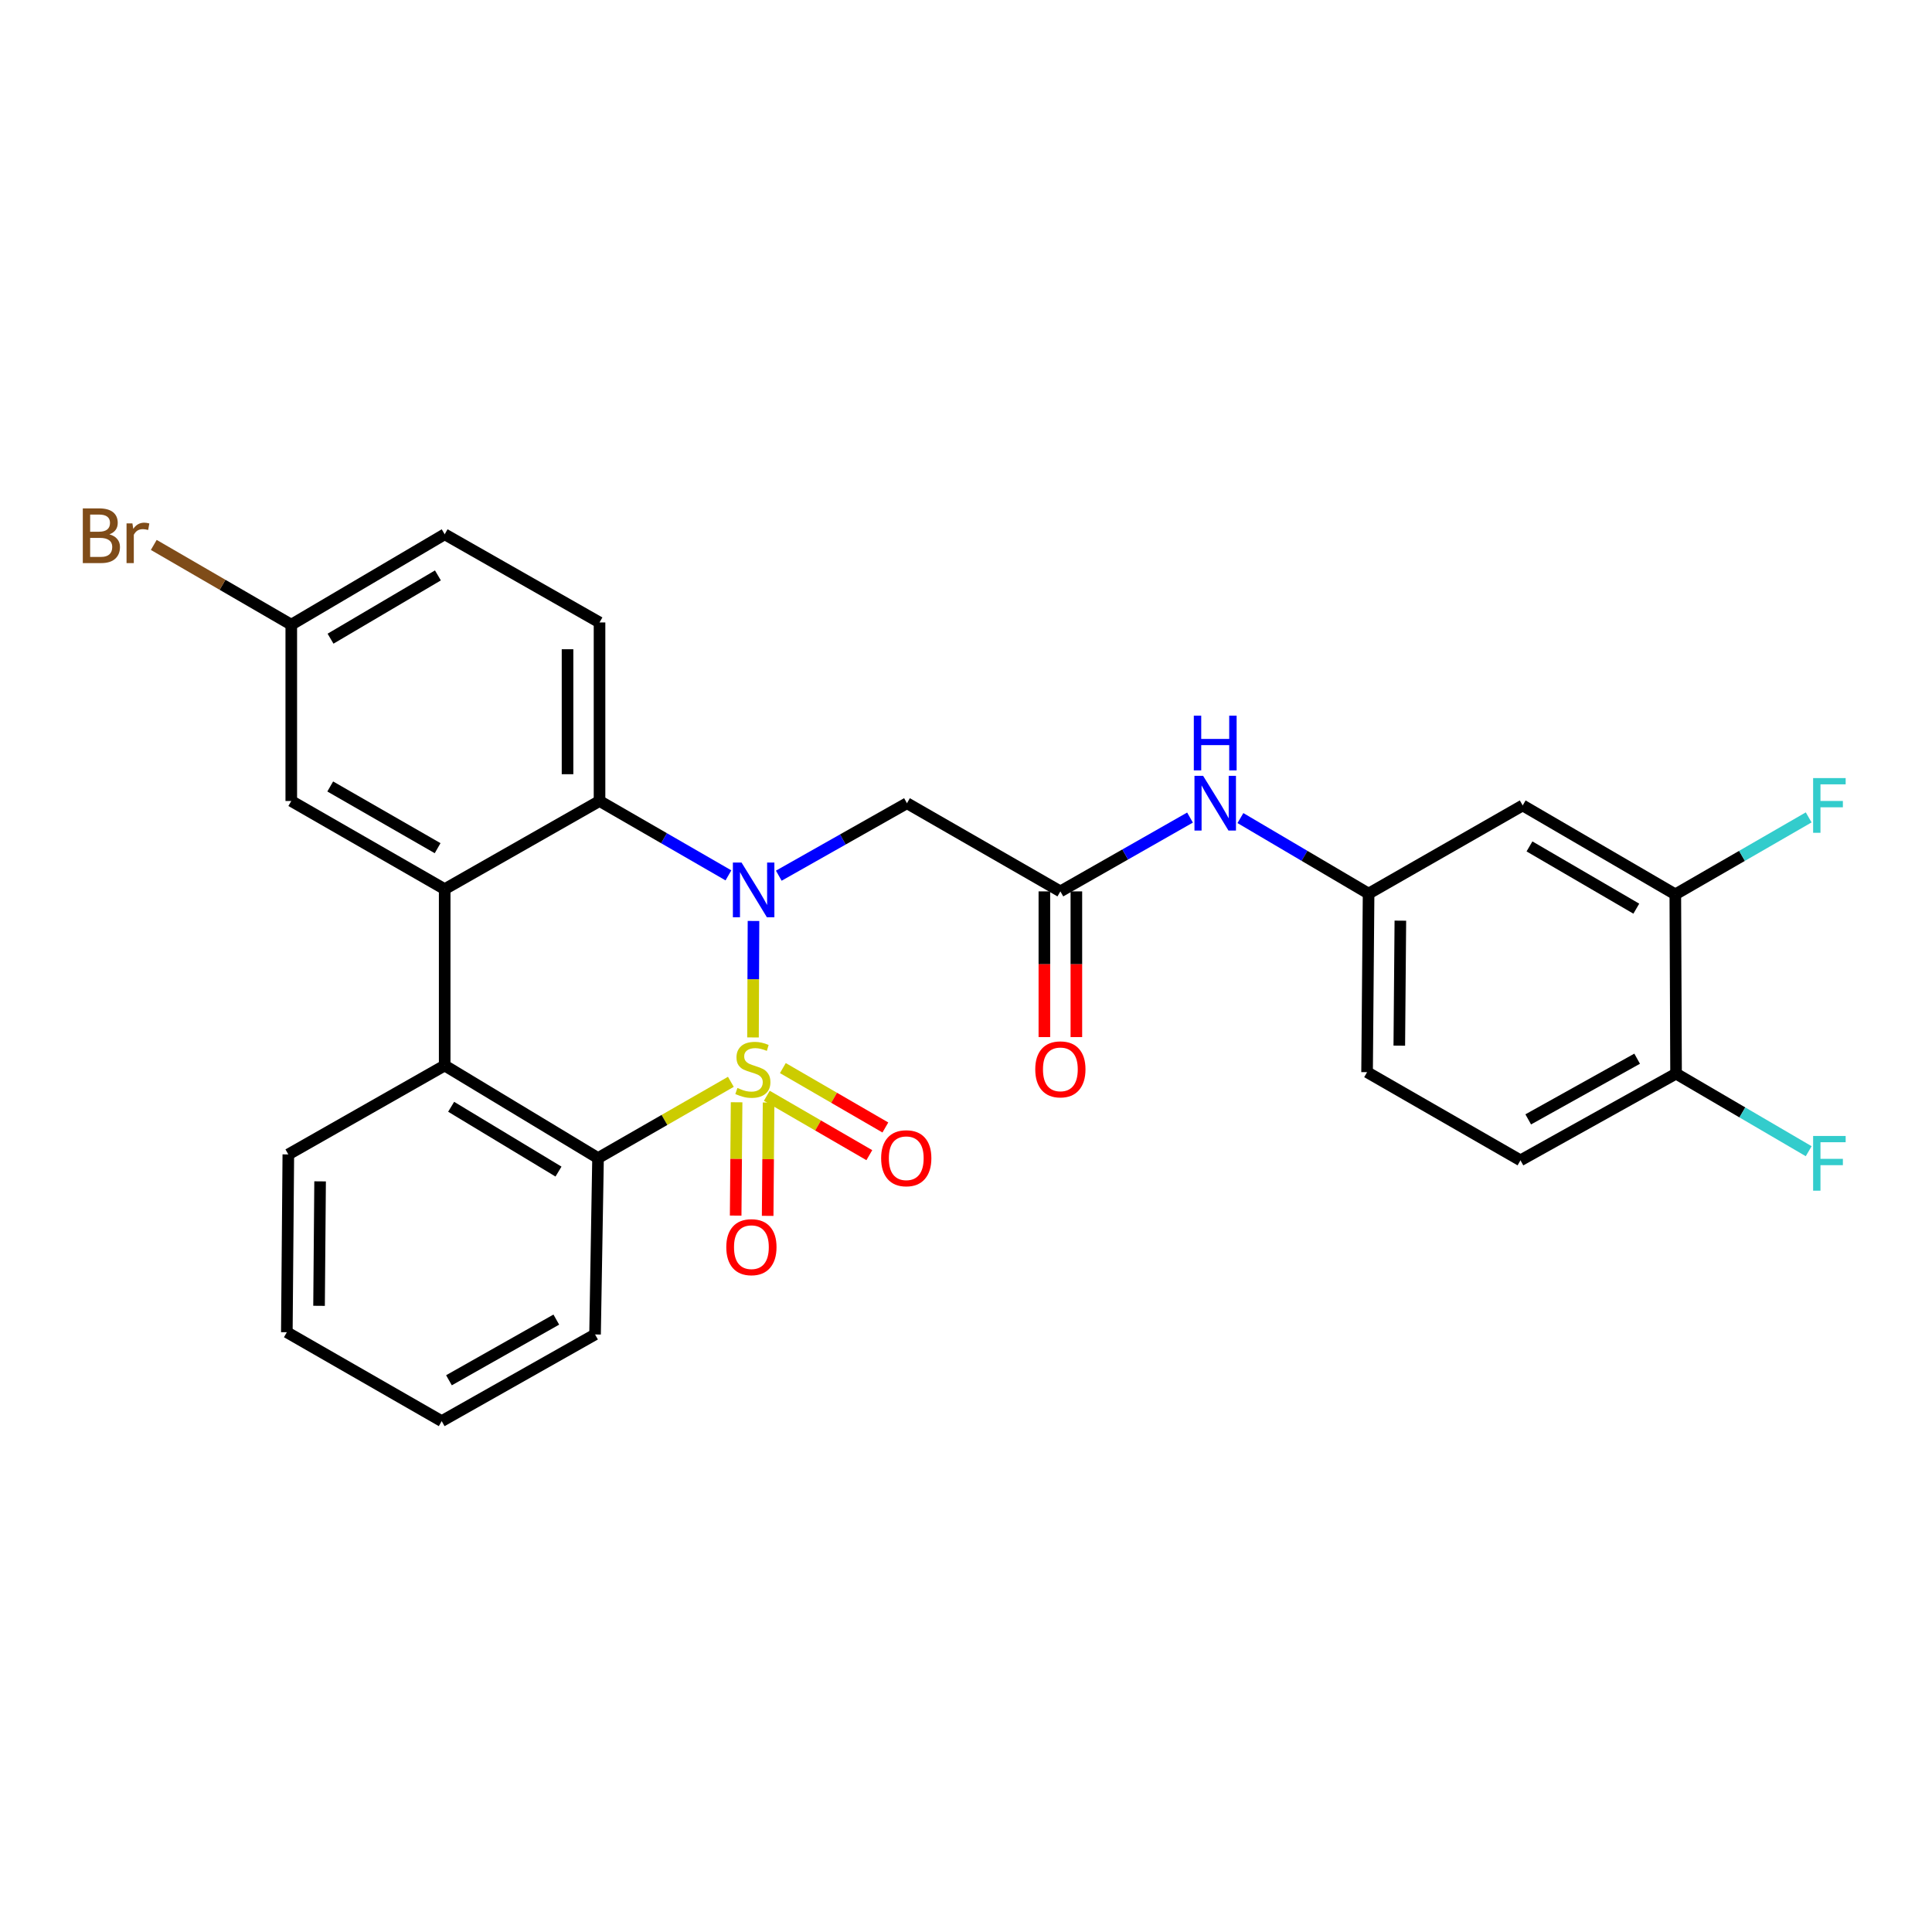 <?xml version='1.0' encoding='iso-8859-1'?>
<svg version='1.1' baseProfile='full'
              xmlns='http://www.w3.org/2000/svg'
                      xmlns:rdkit='http://www.rdkit.org/xml'
                      xmlns:xlink='http://www.w3.org/1999/xlink'
                  xml:space='preserve'
width='1000px' height='1000px' viewBox='0 0 1000 1000'>
<!-- END OF HEADER -->
<rect style='opacity:1.0;fill:#FFFFFF;stroke:none' width='1000' height='1000' x='0' y='0'> </rect>
<path class='bond-0' d='M 389.752,536.975 L 389.88,506.83' style='fill:none;fill-rule:evenodd;stroke:#CCCC00;stroke-width:6px;stroke-linecap:butt;stroke-linejoin:miter;stroke-opacity:1' />
<path class='bond-0' d='M 389.88,506.83 L 390.009,476.685' style='fill:none;fill-rule:evenodd;stroke:#0000FF;stroke-width:6px;stroke-linecap:butt;stroke-linejoin:miter;stroke-opacity:1' />
<path class='bond-1' d='M 378.292,559.954 L 343.917,579.687' style='fill:none;fill-rule:evenodd;stroke:#CCCC00;stroke-width:6px;stroke-linecap:butt;stroke-linejoin:miter;stroke-opacity:1' />
<path class='bond-1' d='M 343.917,579.687 L 309.543,599.419' style='fill:none;fill-rule:evenodd;stroke:#000000;stroke-width:6px;stroke-linecap:butt;stroke-linejoin:miter;stroke-opacity:1' />
<path class='bond-7' d='M 381.261,570.528 L 381.02,599.86' style='fill:none;fill-rule:evenodd;stroke:#CCCC00;stroke-width:6px;stroke-linecap:butt;stroke-linejoin:miter;stroke-opacity:1' />
<path class='bond-7' d='M 381.02,599.86 L 380.78,629.192' style='fill:none;fill-rule:evenodd;stroke:#FF0000;stroke-width:6px;stroke-linecap:butt;stroke-linejoin:miter;stroke-opacity:1' />
<path class='bond-7' d='M 397.821,570.664 L 397.581,599.996' style='fill:none;fill-rule:evenodd;stroke:#CCCC00;stroke-width:6px;stroke-linecap:butt;stroke-linejoin:miter;stroke-opacity:1' />
<path class='bond-7' d='M 397.581,599.996 L 397.341,629.327' style='fill:none;fill-rule:evenodd;stroke:#FF0000;stroke-width:6px;stroke-linecap:butt;stroke-linejoin:miter;stroke-opacity:1' />
<path class='bond-8' d='M 396.904,567.171 L 423.431,582.542' style='fill:none;fill-rule:evenodd;stroke:#CCCC00;stroke-width:6px;stroke-linecap:butt;stroke-linejoin:miter;stroke-opacity:1' />
<path class='bond-8' d='M 423.431,582.542 L 449.959,597.913' style='fill:none;fill-rule:evenodd;stroke:#FF0000;stroke-width:6px;stroke-linecap:butt;stroke-linejoin:miter;stroke-opacity:1' />
<path class='bond-8' d='M 405.207,552.841 L 431.735,568.212' style='fill:none;fill-rule:evenodd;stroke:#CCCC00;stroke-width:6px;stroke-linecap:butt;stroke-linejoin:miter;stroke-opacity:1' />
<path class='bond-8' d='M 431.735,568.212 L 458.262,583.583' style='fill:none;fill-rule:evenodd;stroke:#FF0000;stroke-width:6px;stroke-linecap:butt;stroke-linejoin:miter;stroke-opacity:1' />
<path class='bond-2' d='M 377.035,453.091 L 343.676,433.842' style='fill:none;fill-rule:evenodd;stroke:#0000FF;stroke-width:6px;stroke-linecap:butt;stroke-linejoin:miter;stroke-opacity:1' />
<path class='bond-2' d='M 343.676,433.842 L 310.316,414.594' style='fill:none;fill-rule:evenodd;stroke:#000000;stroke-width:6px;stroke-linecap:butt;stroke-linejoin:miter;stroke-opacity:1' />
<path class='bond-5' d='M 403.097,453.255 L 436.27,434.499' style='fill:none;fill-rule:evenodd;stroke:#0000FF;stroke-width:6px;stroke-linecap:butt;stroke-linejoin:miter;stroke-opacity:1' />
<path class='bond-5' d='M 436.27,434.499 L 469.444,415.744' style='fill:none;fill-rule:evenodd;stroke:#000000;stroke-width:6px;stroke-linecap:butt;stroke-linejoin:miter;stroke-opacity:1' />
<path class='bond-4' d='M 309.543,599.419 L 230.168,551.502' style='fill:none;fill-rule:evenodd;stroke:#000000;stroke-width:6px;stroke-linecap:butt;stroke-linejoin:miter;stroke-opacity:1' />
<path class='bond-4' d='M 289.077,606.41 L 233.515,572.867' style='fill:none;fill-rule:evenodd;stroke:#000000;stroke-width:6px;stroke-linecap:butt;stroke-linejoin:miter;stroke-opacity:1' />
<path class='bond-24' d='M 309.543,599.419 L 307.997,690.71' style='fill:none;fill-rule:evenodd;stroke:#000000;stroke-width:6px;stroke-linecap:butt;stroke-linejoin:miter;stroke-opacity:1' />
<path class='bond-9' d='M 310.316,414.594 L 310.316,322.181' style='fill:none;fill-rule:evenodd;stroke:#000000;stroke-width:6px;stroke-linecap:butt;stroke-linejoin:miter;stroke-opacity:1' />
<path class='bond-9' d='M 293.754,400.732 L 293.754,336.043' style='fill:none;fill-rule:evenodd;stroke:#000000;stroke-width:6px;stroke-linecap:butt;stroke-linejoin:miter;stroke-opacity:1' />
<path class='bond-28' d='M 310.316,414.594 L 230.168,460.22' style='fill:none;fill-rule:evenodd;stroke:#000000;stroke-width:6px;stroke-linecap:butt;stroke-linejoin:miter;stroke-opacity:1' />
<path class='bond-3' d='M 230.168,460.22 L 230.168,551.502' style='fill:none;fill-rule:evenodd;stroke:#000000;stroke-width:6px;stroke-linecap:butt;stroke-linejoin:miter;stroke-opacity:1' />
<path class='bond-13' d='M 230.168,460.22 L 150.765,414.594' style='fill:none;fill-rule:evenodd;stroke:#000000;stroke-width:6px;stroke-linecap:butt;stroke-linejoin:miter;stroke-opacity:1' />
<path class='bond-13' d='M 226.509,439.017 L 170.927,407.078' style='fill:none;fill-rule:evenodd;stroke:#000000;stroke-width:6px;stroke-linecap:butt;stroke-linejoin:miter;stroke-opacity:1' />
<path class='bond-25' d='M 230.168,551.502 L 149.237,597.524' style='fill:none;fill-rule:evenodd;stroke:#000000;stroke-width:6px;stroke-linecap:butt;stroke-linejoin:miter;stroke-opacity:1' />
<path class='bond-6' d='M 469.444,415.744 L 548.846,461.38' style='fill:none;fill-rule:evenodd;stroke:#000000;stroke-width:6px;stroke-linecap:butt;stroke-linejoin:miter;stroke-opacity:1' />
<path class='bond-12' d='M 548.846,461.38 L 582.398,442.276' style='fill:none;fill-rule:evenodd;stroke:#000000;stroke-width:6px;stroke-linecap:butt;stroke-linejoin:miter;stroke-opacity:1' />
<path class='bond-12' d='M 582.398,442.276 L 615.949,423.172' style='fill:none;fill-rule:evenodd;stroke:#0000FF;stroke-width:6px;stroke-linecap:butt;stroke-linejoin:miter;stroke-opacity:1' />
<path class='bond-16' d='M 540.566,461.38 L 540.566,499.087' style='fill:none;fill-rule:evenodd;stroke:#000000;stroke-width:6px;stroke-linecap:butt;stroke-linejoin:miter;stroke-opacity:1' />
<path class='bond-16' d='M 540.566,499.087 L 540.566,536.794' style='fill:none;fill-rule:evenodd;stroke:#FF0000;stroke-width:6px;stroke-linecap:butt;stroke-linejoin:miter;stroke-opacity:1' />
<path class='bond-16' d='M 557.127,461.38 L 557.127,499.087' style='fill:none;fill-rule:evenodd;stroke:#000000;stroke-width:6px;stroke-linecap:butt;stroke-linejoin:miter;stroke-opacity:1' />
<path class='bond-16' d='M 557.127,499.087 L 557.127,536.794' style='fill:none;fill-rule:evenodd;stroke:#FF0000;stroke-width:6px;stroke-linecap:butt;stroke-linejoin:miter;stroke-opacity:1' />
<path class='bond-20' d='M 310.316,322.181 L 230.168,276.545' style='fill:none;fill-rule:evenodd;stroke:#000000;stroke-width:6px;stroke-linecap:butt;stroke-linejoin:miter;stroke-opacity:1' />
<path class='bond-10' d='M 867.139,462.916 L 788.141,416.894' style='fill:none;fill-rule:evenodd;stroke:#000000;stroke-width:6px;stroke-linecap:butt;stroke-linejoin:miter;stroke-opacity:1' />
<path class='bond-10' d='M 846.952,470.323 L 791.654,438.107' style='fill:none;fill-rule:evenodd;stroke:#000000;stroke-width:6px;stroke-linecap:butt;stroke-linejoin:miter;stroke-opacity:1' />
<path class='bond-19' d='M 867.139,462.916 L 901.654,442.999' style='fill:none;fill-rule:evenodd;stroke:#000000;stroke-width:6px;stroke-linecap:butt;stroke-linejoin:miter;stroke-opacity:1' />
<path class='bond-19' d='M 901.654,442.999 L 936.169,423.081' style='fill:none;fill-rule:evenodd;stroke:#33CCCC;stroke-width:6px;stroke-linecap:butt;stroke-linejoin:miter;stroke-opacity:1' />
<path class='bond-31' d='M 867.139,462.916 L 867.525,555.716' style='fill:none;fill-rule:evenodd;stroke:#000000;stroke-width:6px;stroke-linecap:butt;stroke-linejoin:miter;stroke-opacity:1' />
<path class='bond-11' d='M 788.141,416.894 L 708.379,462.53' style='fill:none;fill-rule:evenodd;stroke:#000000;stroke-width:6px;stroke-linecap:butt;stroke-linejoin:miter;stroke-opacity:1' />
<path class='bond-14' d='M 642.038,423.431 L 675.209,442.981' style='fill:none;fill-rule:evenodd;stroke:#0000FF;stroke-width:6px;stroke-linecap:butt;stroke-linejoin:miter;stroke-opacity:1' />
<path class='bond-14' d='M 675.209,442.981 L 708.379,462.53' style='fill:none;fill-rule:evenodd;stroke:#000000;stroke-width:6px;stroke-linecap:butt;stroke-linejoin:miter;stroke-opacity:1' />
<path class='bond-18' d='M 150.765,414.594 L 150.765,323.331' style='fill:none;fill-rule:evenodd;stroke:#000000;stroke-width:6px;stroke-linecap:butt;stroke-linejoin:miter;stroke-opacity:1' />
<path class='bond-21' d='M 708.379,462.53 L 707.597,554.952' style='fill:none;fill-rule:evenodd;stroke:#000000;stroke-width:6px;stroke-linecap:butt;stroke-linejoin:miter;stroke-opacity:1' />
<path class='bond-21' d='M 724.823,476.533 L 724.275,541.229' style='fill:none;fill-rule:evenodd;stroke:#000000;stroke-width:6px;stroke-linecap:butt;stroke-linejoin:miter;stroke-opacity:1' />
<path class='bond-15' d='M 867.525,555.716 L 786.991,600.588' style='fill:none;fill-rule:evenodd;stroke:#000000;stroke-width:6px;stroke-linecap:butt;stroke-linejoin:miter;stroke-opacity:1' />
<path class='bond-15' d='M 847.384,547.979 L 791.01,579.39' style='fill:none;fill-rule:evenodd;stroke:#000000;stroke-width:6px;stroke-linecap:butt;stroke-linejoin:miter;stroke-opacity:1' />
<path class='bond-22' d='M 867.525,555.716 L 901.849,575.79' style='fill:none;fill-rule:evenodd;stroke:#000000;stroke-width:6px;stroke-linecap:butt;stroke-linejoin:miter;stroke-opacity:1' />
<path class='bond-22' d='M 901.849,575.79 L 936.173,595.865' style='fill:none;fill-rule:evenodd;stroke:#33CCCC;stroke-width:6px;stroke-linecap:butt;stroke-linejoin:miter;stroke-opacity:1' />
<path class='bond-17' d='M 786.991,600.588 L 707.597,554.952' style='fill:none;fill-rule:evenodd;stroke:#000000;stroke-width:6px;stroke-linecap:butt;stroke-linejoin:miter;stroke-opacity:1' />
<path class='bond-23' d='M 150.765,323.331 L 115.179,302.691' style='fill:none;fill-rule:evenodd;stroke:#000000;stroke-width:6px;stroke-linecap:butt;stroke-linejoin:miter;stroke-opacity:1' />
<path class='bond-23' d='M 115.179,302.691 L 79.593,282.052' style='fill:none;fill-rule:evenodd;stroke:#7F4C19;stroke-width:6px;stroke-linecap:butt;stroke-linejoin:miter;stroke-opacity:1' />
<path class='bond-30' d='M 150.765,323.331 L 230.168,276.545' style='fill:none;fill-rule:evenodd;stroke:#000000;stroke-width:6px;stroke-linecap:butt;stroke-linejoin:miter;stroke-opacity:1' />
<path class='bond-30' d='M 171.083,330.582 L 226.665,297.832' style='fill:none;fill-rule:evenodd;stroke:#000000;stroke-width:6px;stroke-linecap:butt;stroke-linejoin:miter;stroke-opacity:1' />
<path class='bond-27' d='M 307.997,690.71 L 228.622,735.573' style='fill:none;fill-rule:evenodd;stroke:#000000;stroke-width:6px;stroke-linecap:butt;stroke-linejoin:miter;stroke-opacity:1' />
<path class='bond-27' d='M 287.942,683.021 L 232.379,714.425' style='fill:none;fill-rule:evenodd;stroke:#000000;stroke-width:6px;stroke-linecap:butt;stroke-linejoin:miter;stroke-opacity:1' />
<path class='bond-29' d='M 149.237,597.524 L 148.465,689.559' style='fill:none;fill-rule:evenodd;stroke:#000000;stroke-width:6px;stroke-linecap:butt;stroke-linejoin:miter;stroke-opacity:1' />
<path class='bond-29' d='M 165.682,611.468 L 165.141,675.893' style='fill:none;fill-rule:evenodd;stroke:#000000;stroke-width:6px;stroke-linecap:butt;stroke-linejoin:miter;stroke-opacity:1' />
<path class='bond-26' d='M 148.465,689.559 L 228.622,735.573' style='fill:none;fill-rule:evenodd;stroke:#000000;stroke-width:6px;stroke-linecap:butt;stroke-linejoin:miter;stroke-opacity:1' />
<path  class='atom-0' d='M 381.682 563.135
Q 382.002 563.255, 383.322 563.815
Q 384.642 564.375, 386.082 564.735
Q 387.562 565.055, 389.002 565.055
Q 391.682 565.055, 393.242 563.775
Q 394.802 562.455, 394.802 560.175
Q 394.802 558.615, 394.002 557.655
Q 393.242 556.695, 392.042 556.175
Q 390.842 555.655, 388.842 555.055
Q 386.322 554.295, 384.802 553.575
Q 383.322 552.855, 382.242 551.335
Q 381.202 549.815, 381.202 547.255
Q 381.202 543.695, 383.602 541.495
Q 386.042 539.295, 390.842 539.295
Q 394.122 539.295, 397.842 540.855
L 396.922 543.935
Q 393.522 542.535, 390.962 542.535
Q 388.202 542.535, 386.682 543.695
Q 385.162 544.815, 385.202 546.775
Q 385.202 548.295, 385.962 549.215
Q 386.762 550.135, 387.882 550.655
Q 389.042 551.175, 390.962 551.775
Q 393.522 552.575, 395.042 553.375
Q 396.562 554.175, 397.642 555.815
Q 398.762 557.415, 398.762 560.175
Q 398.762 564.095, 396.122 566.215
Q 393.522 568.295, 389.162 568.295
Q 386.642 568.295, 384.722 567.735
Q 382.842 567.215, 380.602 566.295
L 381.682 563.135
' fill='#CCCC00'/>
<path  class='atom-1' d='M 383.818 446.456
L 393.098 461.456
Q 394.018 462.936, 395.498 465.616
Q 396.978 468.296, 397.058 468.456
L 397.058 446.456
L 400.818 446.456
L 400.818 474.776
L 396.938 474.776
L 386.978 458.376
Q 385.818 456.456, 384.578 454.256
Q 383.378 452.056, 383.018 451.376
L 383.018 474.776
L 379.338 474.776
L 379.338 446.456
L 383.818 446.456
' fill='#0000FF'/>
<path  class='atom-8' d='M 375.927 645.531
Q 375.927 638.731, 379.287 634.931
Q 382.647 631.131, 388.927 631.131
Q 395.207 631.131, 398.567 634.931
Q 401.927 638.731, 401.927 645.531
Q 401.927 652.411, 398.527 656.331
Q 395.127 660.211, 388.927 660.211
Q 382.687 660.211, 379.287 656.331
Q 375.927 652.451, 375.927 645.531
M 388.927 657.011
Q 393.247 657.011, 395.567 654.131
Q 397.927 651.211, 397.927 645.531
Q 397.927 639.971, 395.567 637.171
Q 393.247 634.331, 388.927 634.331
Q 384.607 634.331, 382.247 637.131
Q 379.927 639.931, 379.927 645.531
Q 379.927 651.251, 382.247 654.131
Q 384.607 657.011, 388.927 657.011
' fill='#FF0000'/>
<path  class='atom-9' d='M 456.076 599.499
Q 456.076 592.699, 459.436 588.899
Q 462.796 585.099, 469.076 585.099
Q 475.356 585.099, 478.716 588.899
Q 482.076 592.699, 482.076 599.499
Q 482.076 606.379, 478.676 610.299
Q 475.276 614.179, 469.076 614.179
Q 462.836 614.179, 459.436 610.299
Q 456.076 606.419, 456.076 599.499
M 469.076 610.979
Q 473.396 610.979, 475.716 608.099
Q 478.076 605.179, 478.076 599.499
Q 478.076 593.939, 475.716 591.139
Q 473.396 588.299, 469.076 588.299
Q 464.756 588.299, 462.396 591.099
Q 460.076 593.899, 460.076 599.499
Q 460.076 605.219, 462.396 608.099
Q 464.756 610.979, 469.076 610.979
' fill='#FF0000'/>
<path  class='atom-13' d='M 622.735 401.584
L 632.015 416.584
Q 632.935 418.064, 634.415 420.744
Q 635.895 423.424, 635.975 423.584
L 635.975 401.584
L 639.735 401.584
L 639.735 429.904
L 635.855 429.904
L 625.895 413.504
Q 624.735 411.584, 623.495 409.384
Q 622.295 407.184, 621.935 406.504
L 621.935 429.904
L 618.255 429.904
L 618.255 401.584
L 622.735 401.584
' fill='#0000FF'/>
<path  class='atom-13' d='M 617.915 370.432
L 621.755 370.432
L 621.755 382.472
L 636.235 382.472
L 636.235 370.432
L 640.075 370.432
L 640.075 398.752
L 636.235 398.752
L 636.235 385.672
L 621.755 385.672
L 621.755 398.752
L 617.915 398.752
L 617.915 370.432
' fill='#0000FF'/>
<path  class='atom-17' d='M 535.846 553.495
Q 535.846 546.695, 539.206 542.895
Q 542.566 539.095, 548.846 539.095
Q 555.126 539.095, 558.486 542.895
Q 561.846 546.695, 561.846 553.495
Q 561.846 560.375, 558.446 564.295
Q 555.046 568.175, 548.846 568.175
Q 542.606 568.175, 539.206 564.295
Q 535.846 560.415, 535.846 553.495
M 548.846 564.975
Q 553.166 564.975, 555.486 562.095
Q 557.846 559.175, 557.846 553.495
Q 557.846 547.935, 555.486 545.135
Q 553.166 542.295, 548.846 542.295
Q 544.526 542.295, 542.166 545.095
Q 539.846 547.895, 539.846 553.495
Q 539.846 559.215, 542.166 562.095
Q 544.526 564.975, 548.846 564.975
' fill='#FF0000'/>
<path  class='atom-20' d='M 938.471 402.734
L 955.311 402.734
L 955.311 405.974
L 942.271 405.974
L 942.271 414.574
L 953.871 414.574
L 953.871 417.854
L 942.271 417.854
L 942.271 431.054
L 938.471 431.054
L 938.471 402.734
' fill='#33CCCC'/>
<path  class='atom-23' d='M 938.471 587.974
L 955.311 587.974
L 955.311 591.214
L 942.271 591.214
L 942.271 599.814
L 953.871 599.814
L 953.871 603.094
L 942.271 603.094
L 942.271 616.294
L 938.471 616.294
L 938.471 587.974
' fill='#33CCCC'/>
<path  class='atom-24' d='M 56.619 276.579
Q 59.339 277.339, 60.699 279.019
Q 62.099 280.659, 62.099 283.099
Q 62.099 287.019, 59.579 289.259
Q 57.099 291.459, 52.379 291.459
L 42.859 291.459
L 42.859 263.139
L 51.219 263.139
Q 56.059 263.139, 58.499 265.099
Q 60.939 267.059, 60.939 270.659
Q 60.939 274.939, 56.619 276.579
M 46.659 266.339
L 46.659 275.219
L 51.219 275.219
Q 54.019 275.219, 55.459 274.099
Q 56.939 272.939, 56.939 270.659
Q 56.939 266.339, 51.219 266.339
L 46.659 266.339
M 52.379 288.259
Q 55.139 288.259, 56.619 286.939
Q 58.099 285.619, 58.099 283.099
Q 58.099 280.779, 56.459 279.619
Q 54.859 278.419, 51.779 278.419
L 46.659 278.419
L 46.659 288.259
L 52.379 288.259
' fill='#7F4C19'/>
<path  class='atom-24' d='M 68.539 270.899
L 68.979 273.739
Q 71.139 270.539, 74.659 270.539
Q 75.779 270.539, 77.299 270.939
L 76.699 274.299
Q 74.979 273.899, 74.019 273.899
Q 72.339 273.899, 71.219 274.579
Q 70.139 275.219, 69.259 276.779
L 69.259 291.459
L 65.499 291.459
L 65.499 270.899
L 68.539 270.899
' fill='#7F4C19'/>
</svg>
